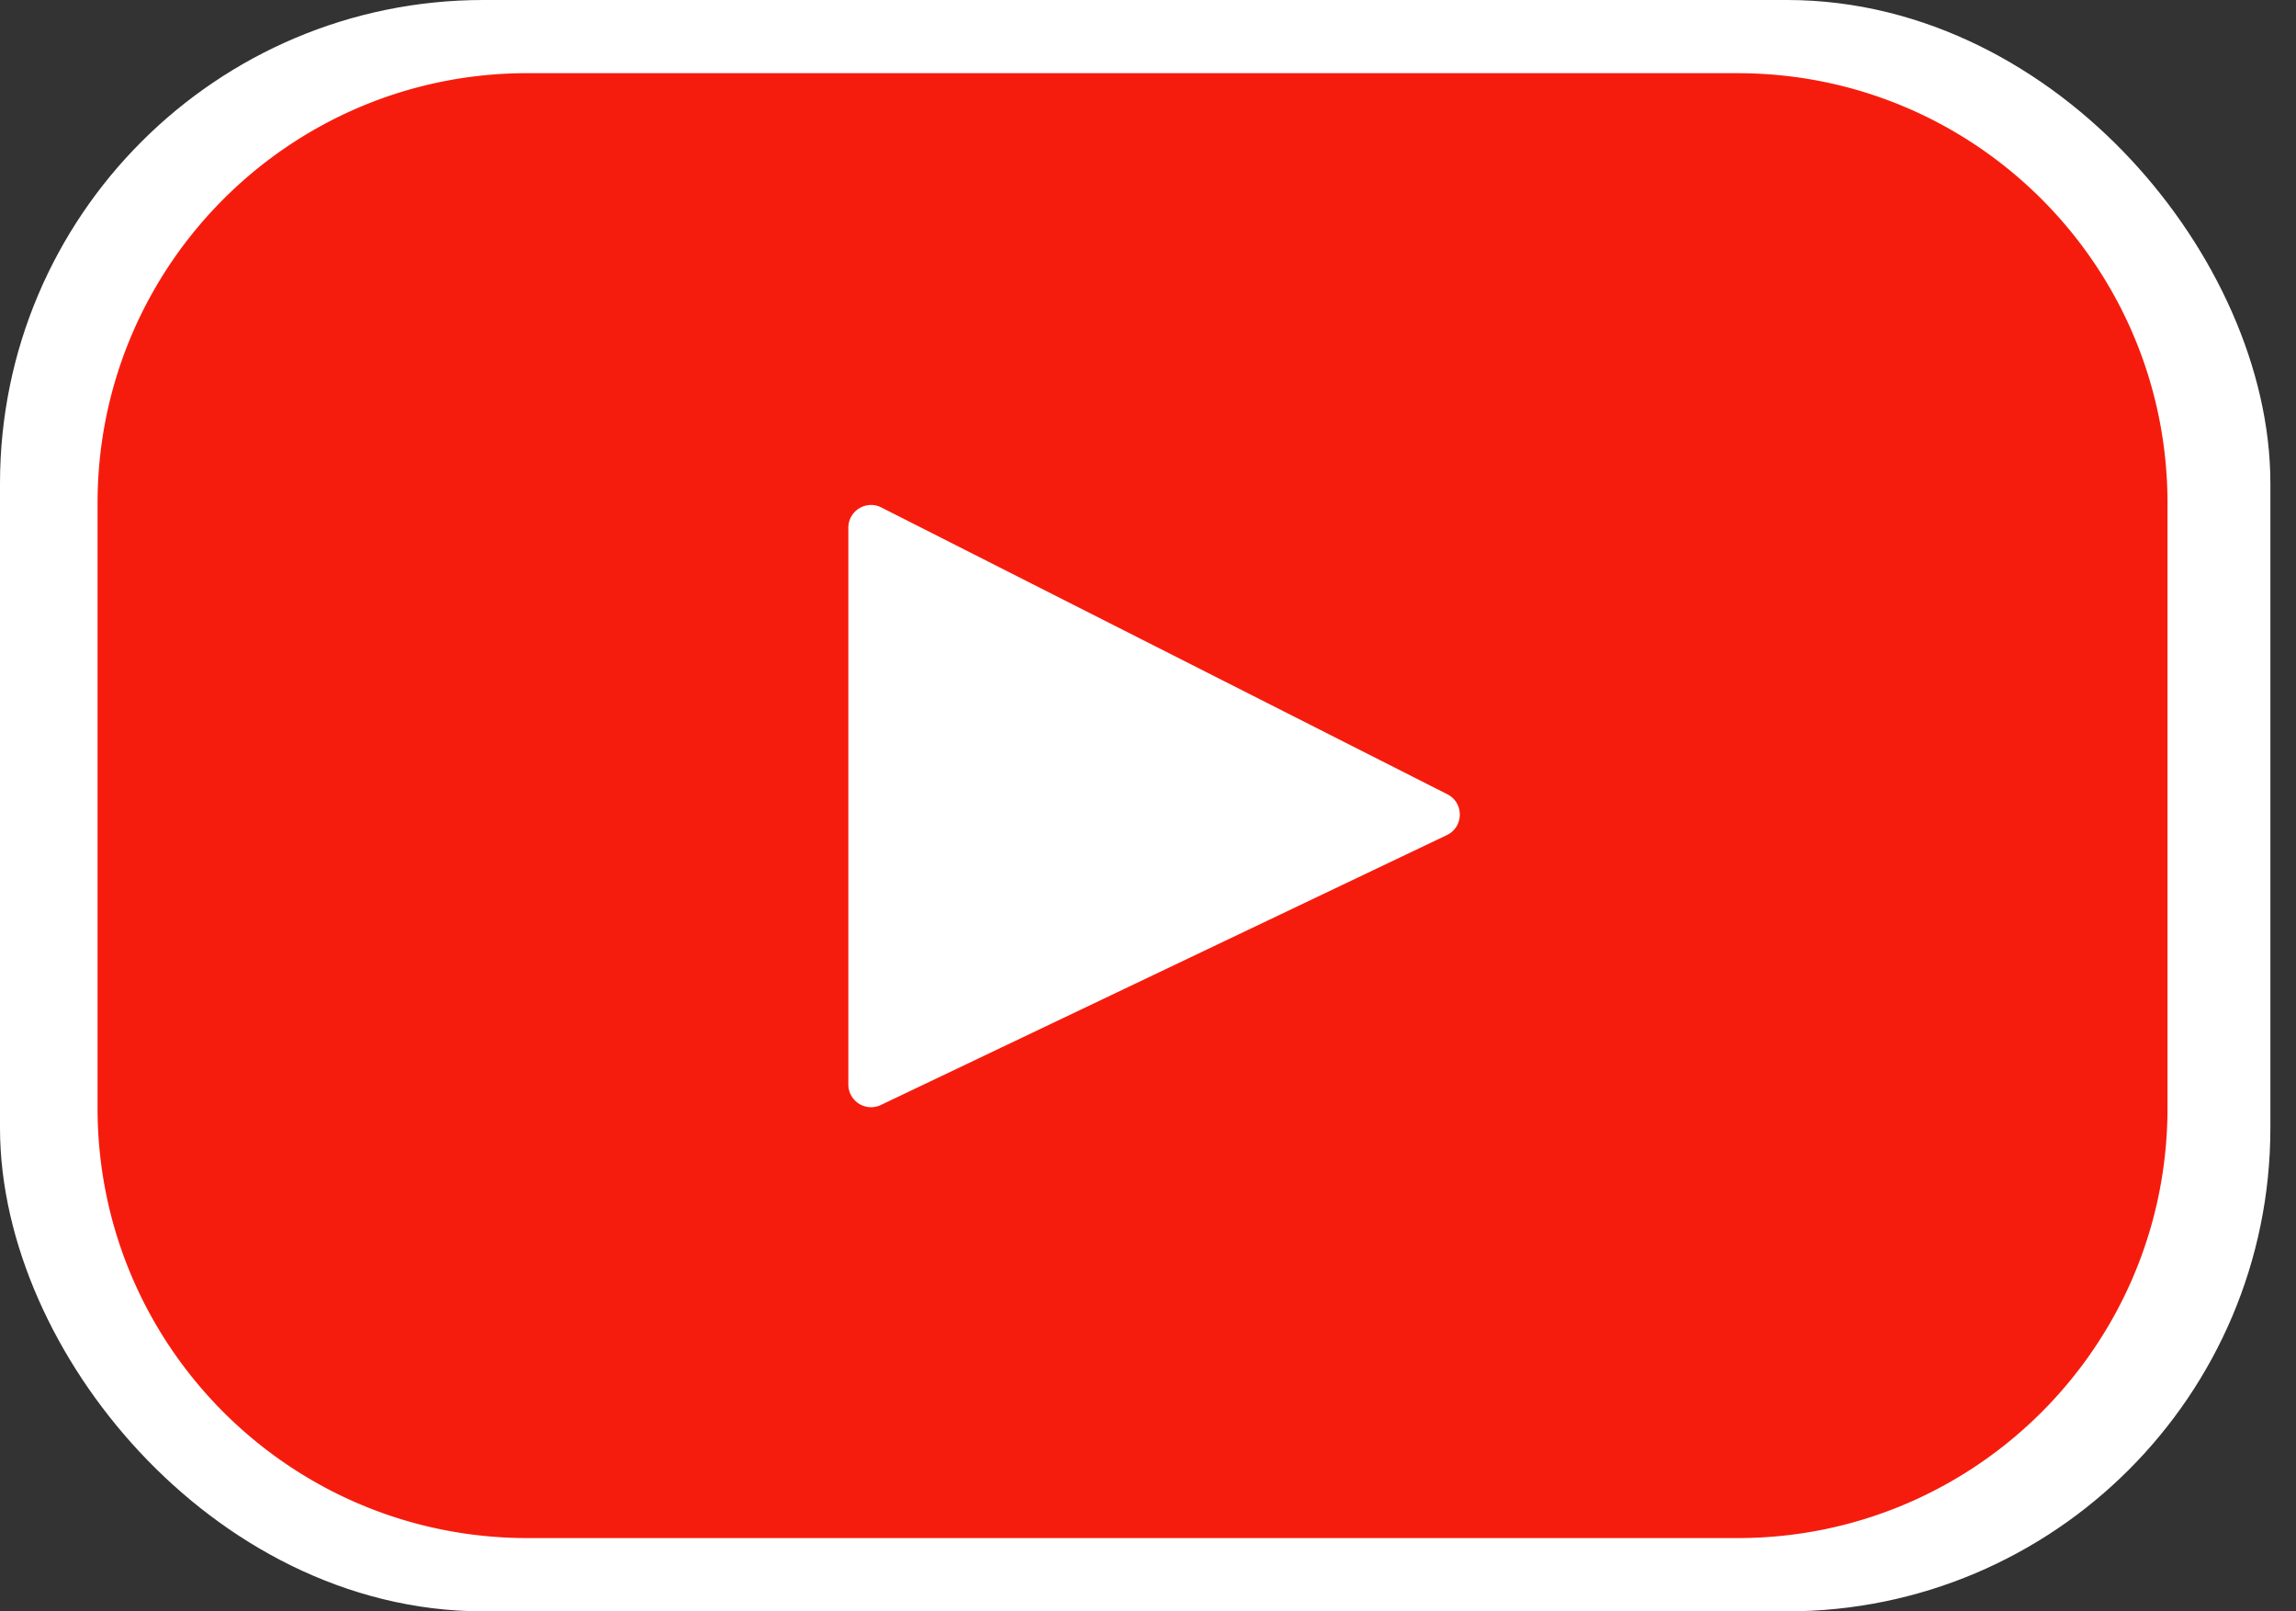 <svg xmlns="http://www.w3.org/2000/svg" width="57" height="40" fill="none"><rect width="100%" height="100%" fill="#333333" stroke="none"/><rect width="52.364" height="36" x="2" y="2" fill="#fff" stroke="#fff" stroke-width="4" rx="10"/><path fill="#F61C0D" d="M43.138 1.816H13.095C7.2 1.816 2.422 6.595 2.422 12.49v15.018c0 5.895 4.778 10.673 10.673 10.673h30.043c5.894 0 10.672-4.778 10.672-10.673V12.49c0-5.894-4.778-10.673-10.672-10.673M35.92 20.73 21.868 27.43a.564.564 0 0 1-.807-.51V13.1c0-.42.444-.694.819-.503l14.052 7.12c.417.212.41.811-.012 1.013"/></svg>